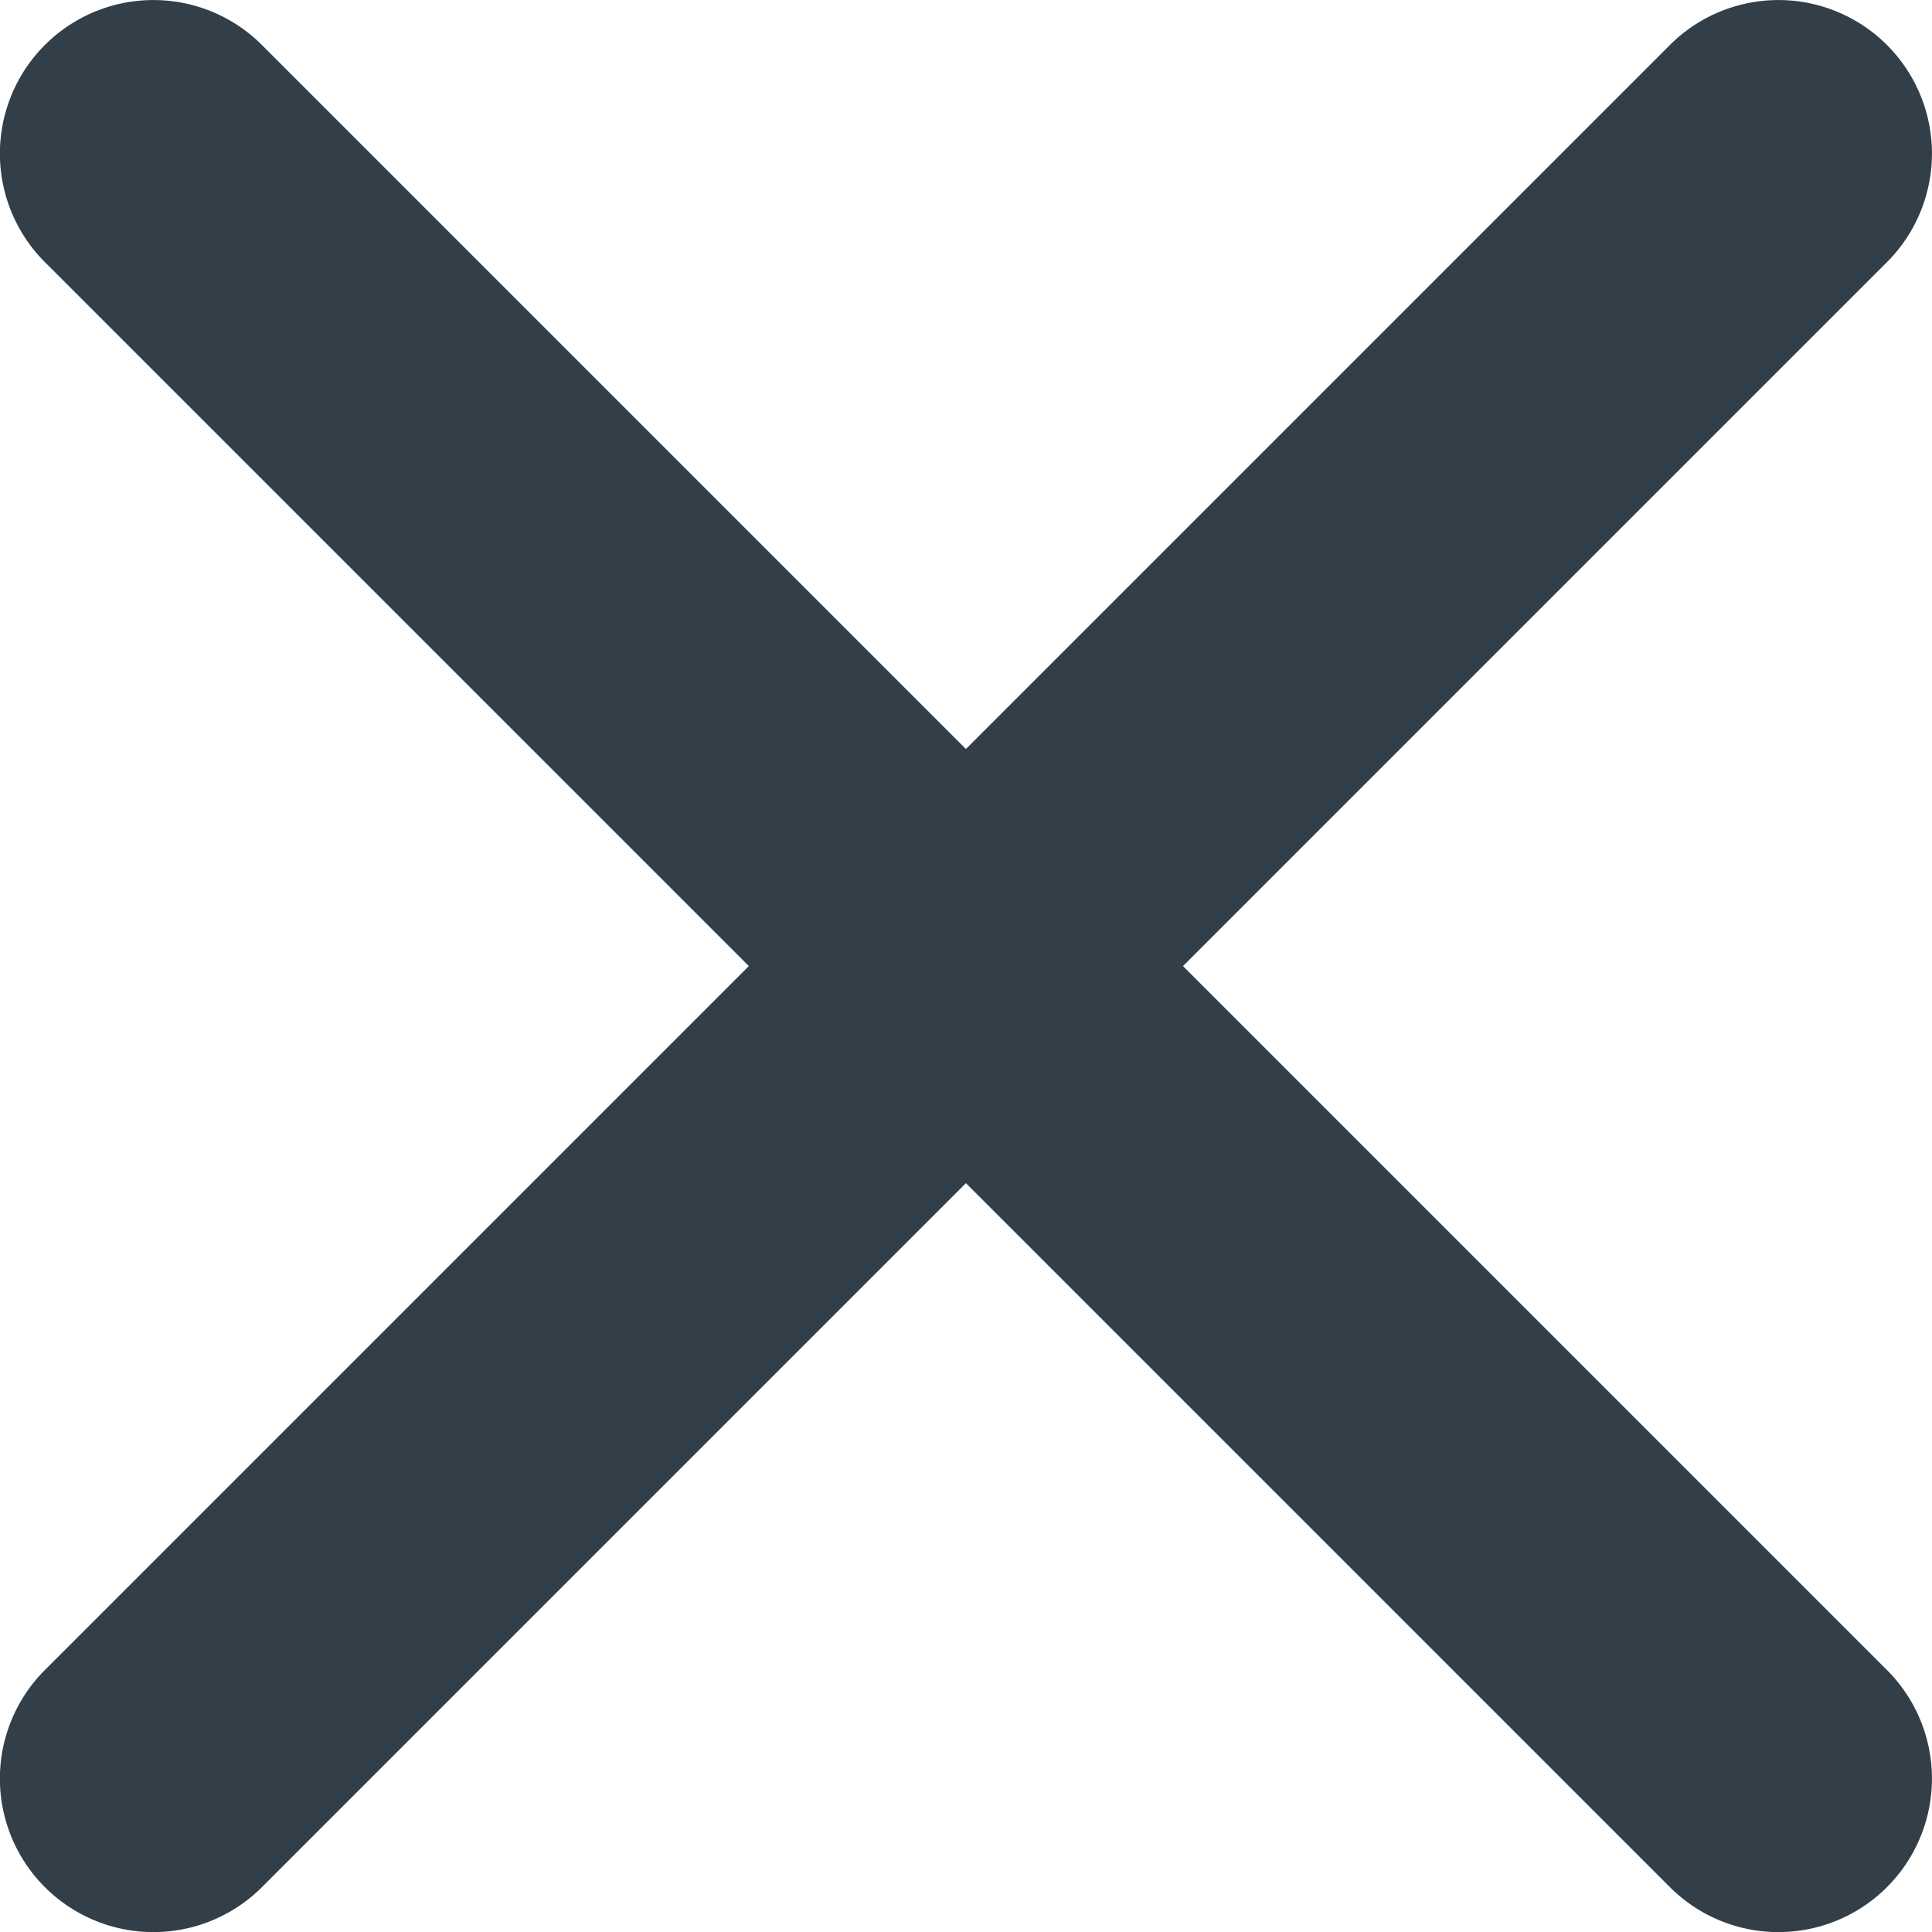 <svg xmlns="http://www.w3.org/2000/svg" width="12.789" height="12.789" viewBox="0 0 12.789 12.789">
  <path id="Path_58008" data-name="Path 58008" d="M134.245,122.052h0a1.016,1.016,0,0,0-1.437,0l-4.66,4.66-4.66-4.66a1.016,1.016,0,0,0-1.437,0h0a1.016,1.016,0,0,0,0,1.437l4.66,4.66-4.66,4.66a1.016,1.016,0,0,0,0,1.437h0a1.016,1.016,0,0,0,1.437,0l4.66-4.66,4.66,4.66a1.016,1.016,0,0,0,1.437,0h0a1.016,1.016,0,0,0,0-1.437l-4.66-4.66,4.66-4.66A1.016,1.016,0,0,0,134.245,122.052Z" transform="translate(-121.754 -121.754)" fill="#323E48"/>
</svg>
